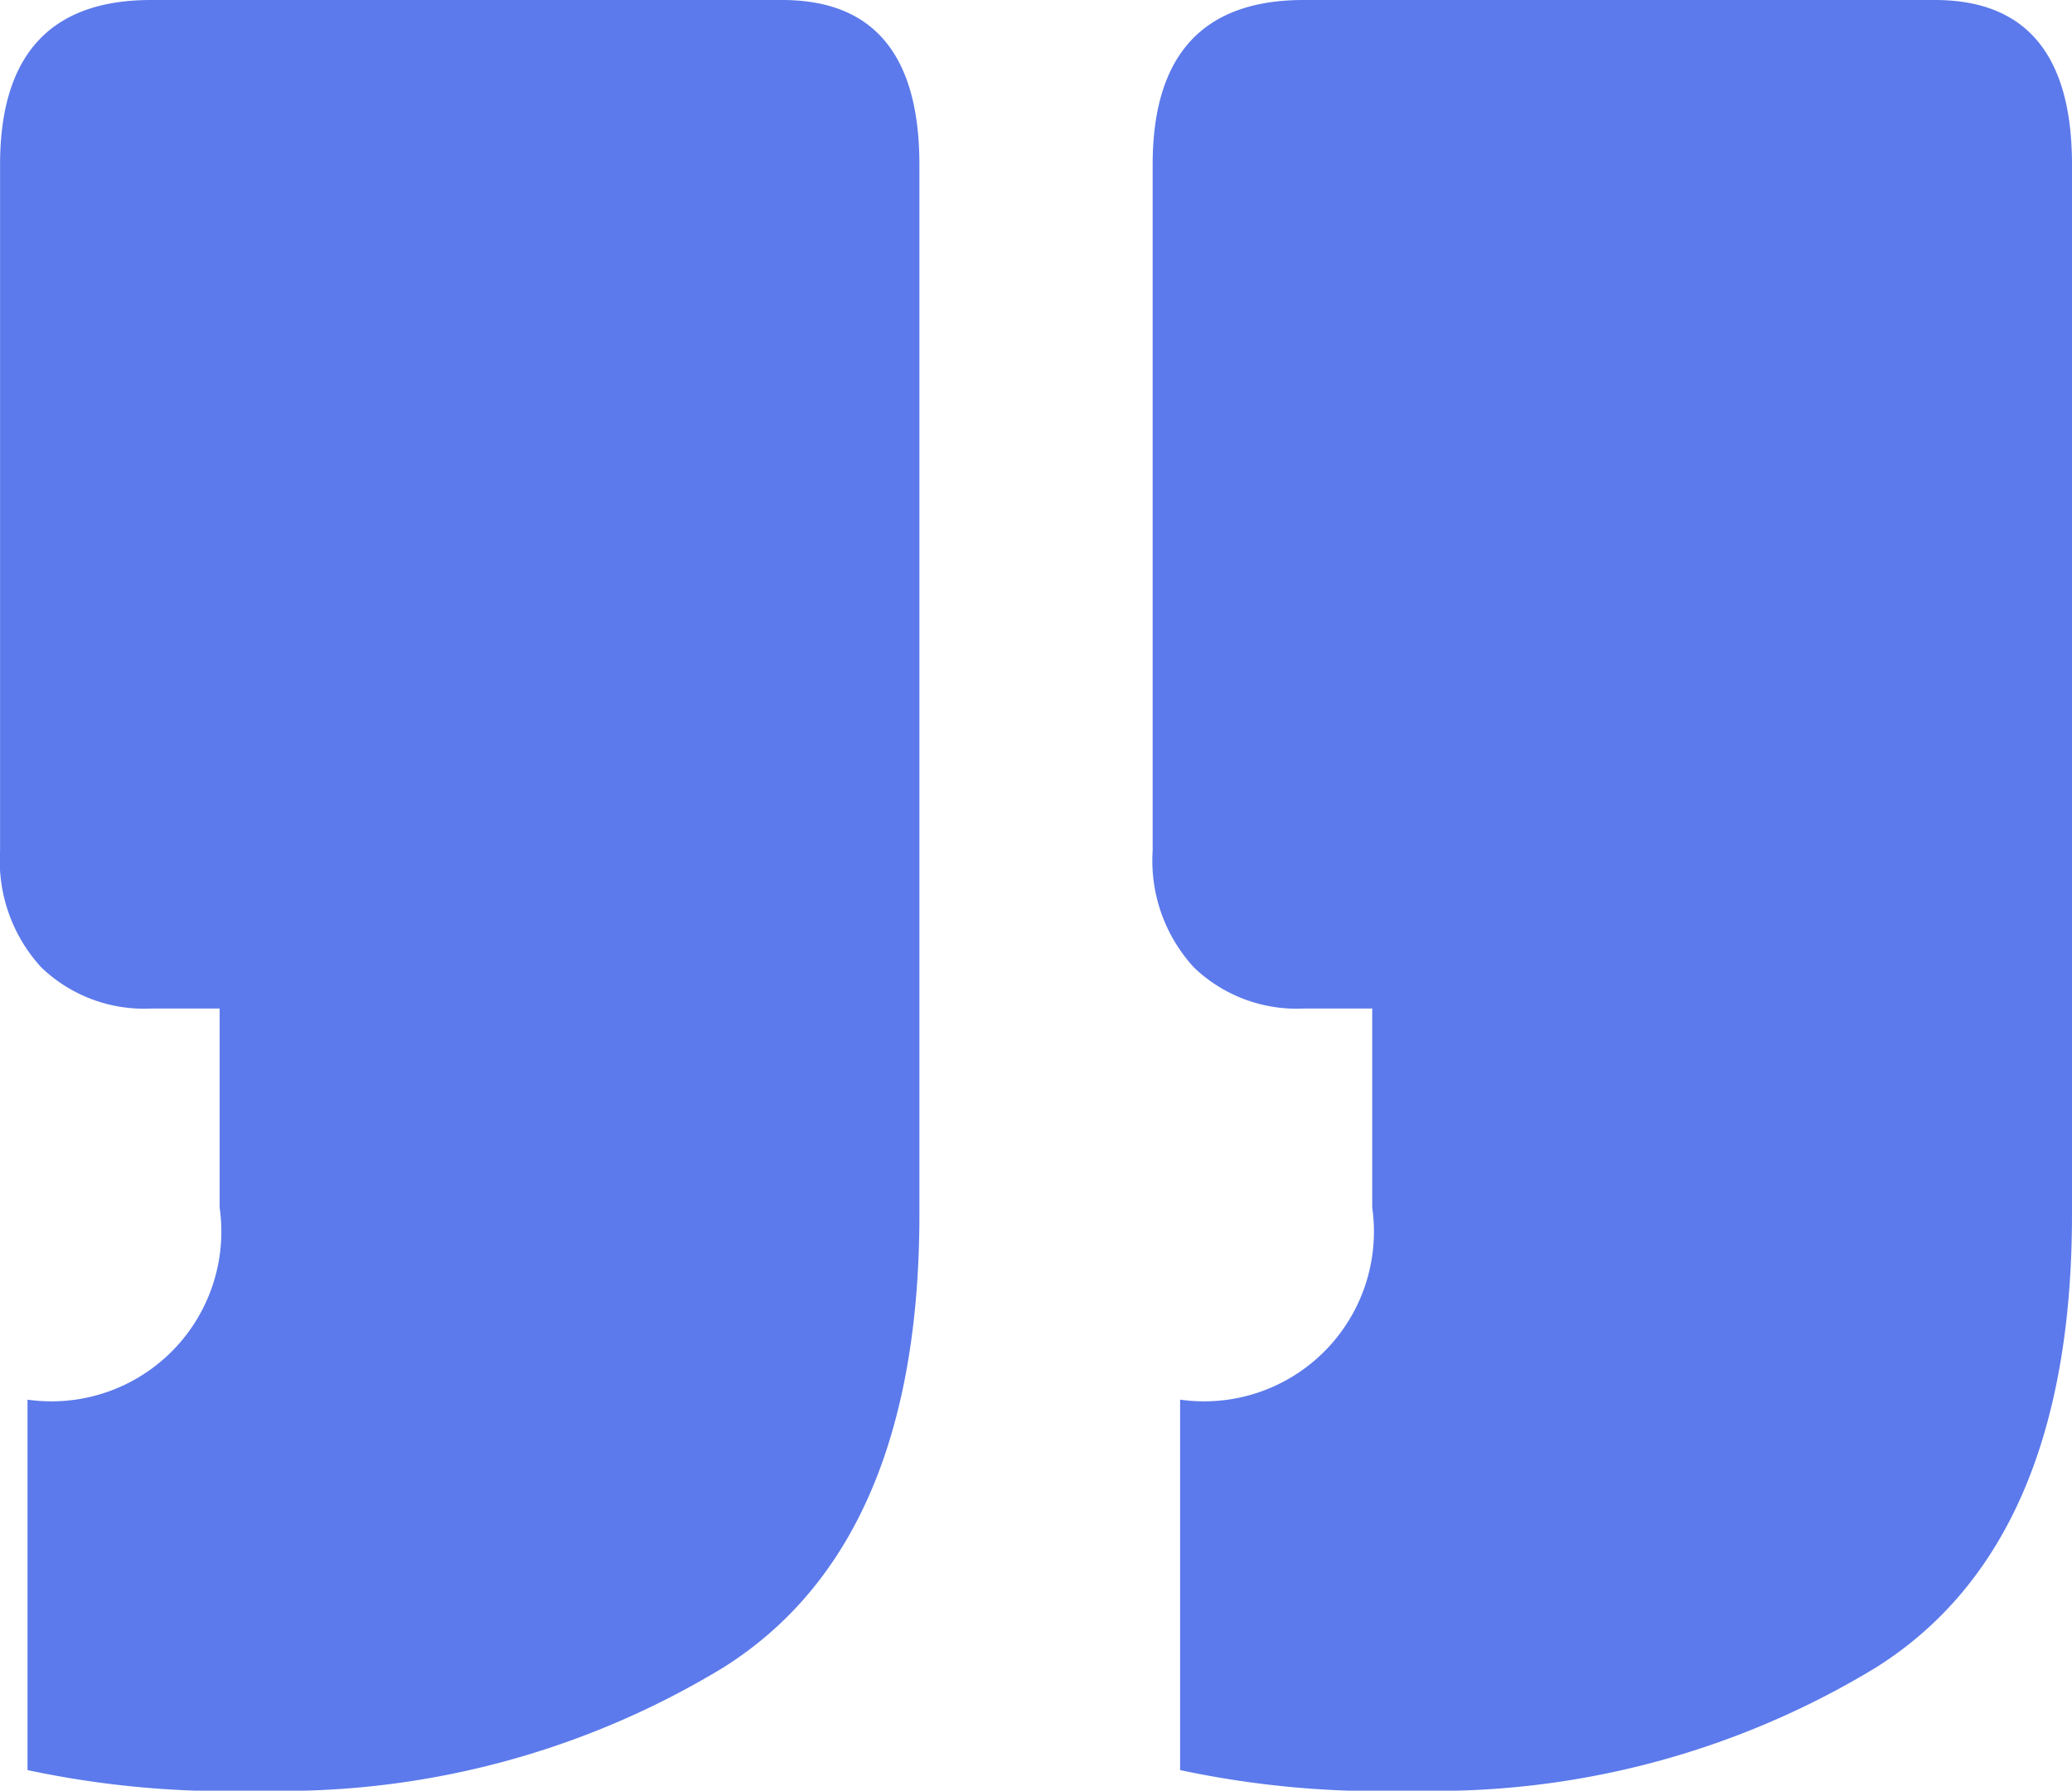 <?xml version="1.0" encoding="UTF-8"?> <svg xmlns="http://www.w3.org/2000/svg" width="31.188" height="26.954" viewBox="0 0 31.188 26.954"><path d="M2.065,26.954Q0,26.954,0,24.475V8.675Q0,3.718,2.943,1.859A12.779,12.779,0,0,1,9.914,0a14.5,14.5,0,0,1,3.511.31V5.886a2.556,2.556,0,0,0-2.892,2.892v2.995h1.033a2.233,2.233,0,0,1,1.652.62,2.374,2.374,0,0,1,.62,1.756V24.475q0,2.479-2.272,2.479Zm17.349,0q-2.065,0-2.065-2.479V8.675q0-4.957,2.943-6.816A12.779,12.779,0,0,1,27.263,0a14.5,14.5,0,0,1,3.511.31V5.886a2.556,2.556,0,0,0-2.892,2.892v2.995h1.033a2.233,2.233,0,0,1,1.652.62,2.374,2.374,0,0,1,.62,1.756V24.475q0,2.479-2.272,2.479Z" transform="translate(31.188 26.954) rotate(180)" fill="#5c7aeb"></path></svg> 